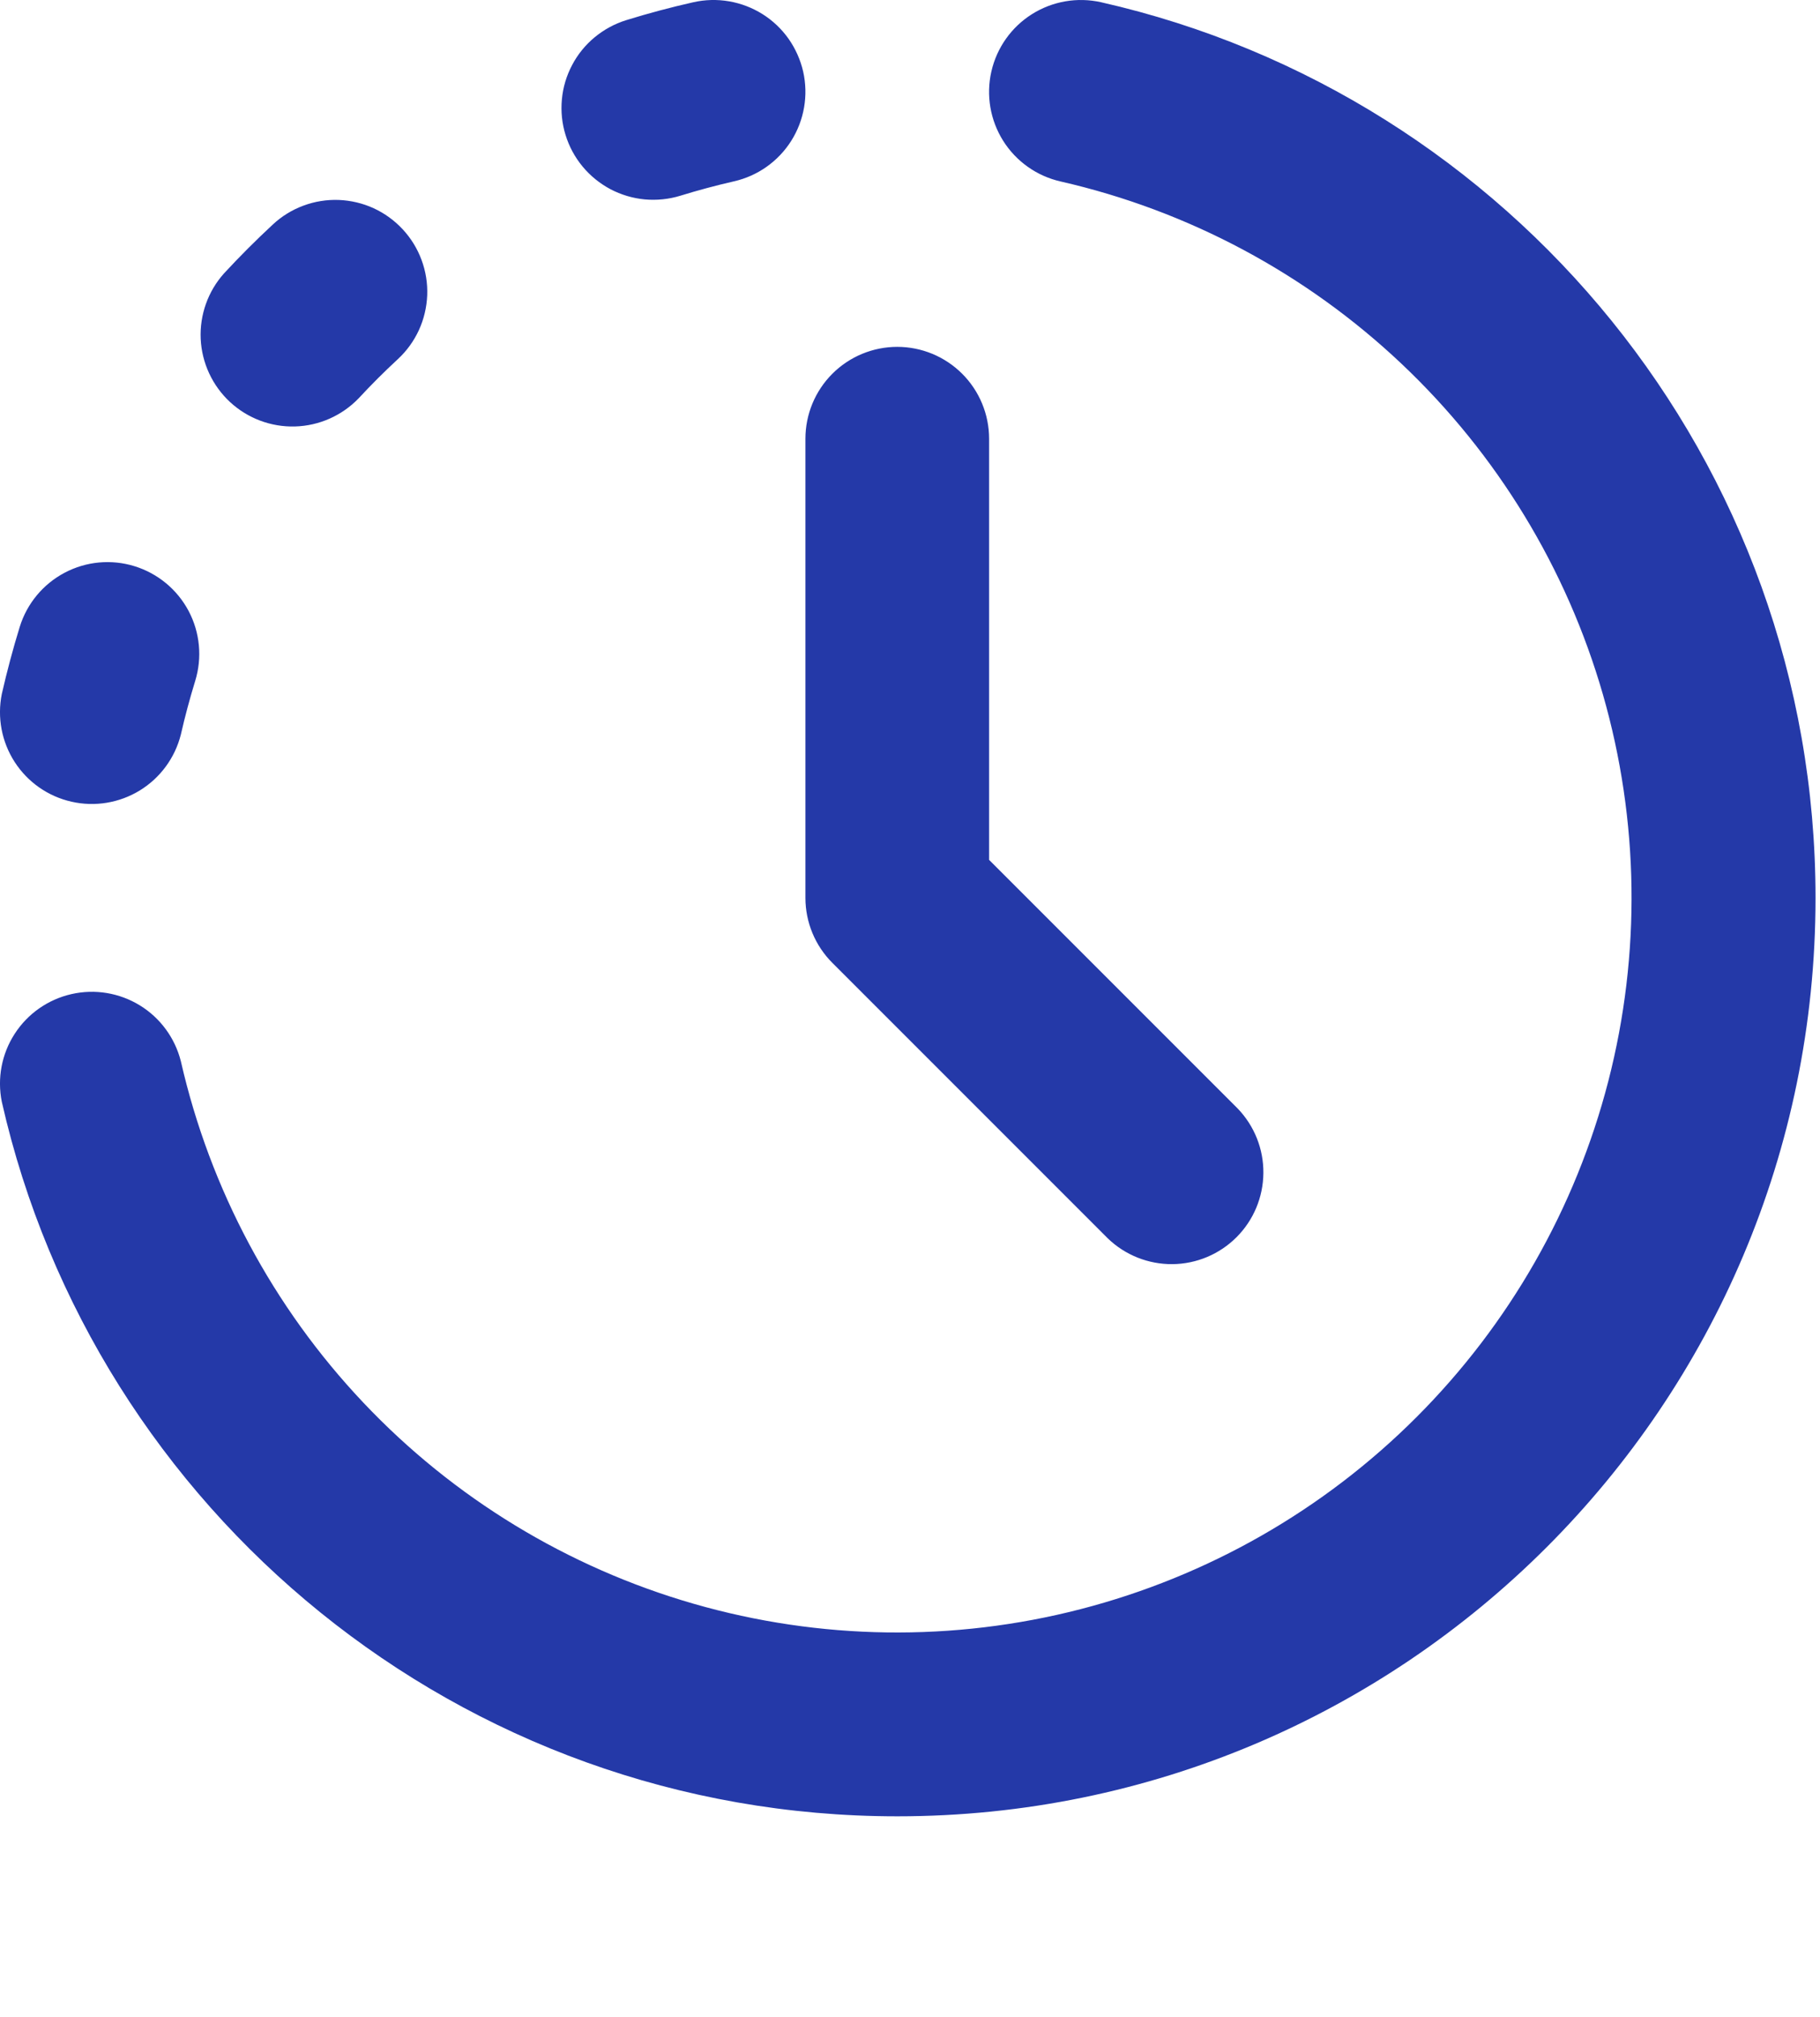 <?xml version="1.0" encoding="utf-8"?>
<svg xmlns="http://www.w3.org/2000/svg" fill="none" height="100%" overflow="visible" preserveAspectRatio="none" style="display: block;" viewBox="0 0 37 41" width="100%">
<g id="Group">
<g id="Vector">
</g>
<path clip-rule="evenodd" d="M16.328 1.454C16.437 1.937 16.35 2.443 16.086 2.862C15.822 3.28 15.403 3.577 14.92 3.686C14.554 3.77 14.191 3.867 13.832 3.978C13.598 4.05 13.351 4.075 13.107 4.053C12.863 4.03 12.626 3.959 12.409 3.845C12.193 3.73 12.001 3.574 11.844 3.385C11.688 3.197 11.57 2.979 11.498 2.745C11.425 2.511 11.4 2.264 11.423 2.02C11.445 1.776 11.516 1.539 11.631 1.322C11.745 1.105 11.901 0.913 12.09 0.757C12.279 0.601 12.496 0.483 12.73 0.41C13.178 0.271 13.633 0.15 14.093 0.046C14.332 -0.008 14.58 -0.015 14.822 0.027C15.063 0.068 15.294 0.157 15.502 0.287C15.71 0.418 15.889 0.588 16.031 0.788C16.172 0.989 16.273 1.215 16.328 1.454ZM20.154 1.454C20.264 0.971 20.56 0.552 20.979 0.288C21.398 0.024 21.904 -0.063 22.387 0.046C30.701 1.932 36.909 9.365 36.909 18.25C36.909 28.56 28.55 36.917 18.243 36.917C9.356 36.917 1.922 30.71 0.037 22.396C-0.06 21.918 0.034 21.421 0.299 21.012C0.564 20.602 0.978 20.313 1.454 20.205C1.93 20.097 2.428 20.18 2.844 20.435C3.259 20.69 3.558 21.098 3.677 21.571C4.271 24.173 5.551 26.568 7.385 28.507C9.218 30.446 11.538 31.858 14.102 32.597C16.667 33.336 19.382 33.374 21.966 32.707C24.55 32.04 26.908 30.694 28.795 28.806C30.682 26.919 32.029 24.561 32.696 21.977C33.362 19.393 33.324 16.678 32.586 14.113C31.847 11.549 30.435 9.23 28.495 7.396C26.556 5.563 24.162 4.282 21.56 3.688C21.077 3.578 20.658 3.281 20.394 2.862C20.131 2.443 20.044 1.937 20.154 1.454ZM8.187 4.661C8.354 4.841 8.484 5.051 8.569 5.281C8.655 5.511 8.694 5.756 8.685 6.001C8.675 6.246 8.618 6.487 8.516 6.71C8.413 6.933 8.268 7.134 8.088 7.3C7.812 7.555 7.546 7.821 7.291 8.096C6.952 8.448 6.488 8.654 5.999 8.668C5.509 8.682 5.034 8.503 4.676 8.171C4.317 7.838 4.103 7.377 4.08 6.888C4.058 6.4 4.228 5.921 4.554 5.557C4.872 5.213 5.203 4.882 5.548 4.562C5.727 4.395 5.938 4.265 6.168 4.18C6.398 4.094 6.643 4.055 6.888 4.064C7.133 4.074 7.374 4.131 7.597 4.233C7.82 4.336 8.02 4.481 8.187 4.661ZM18.241 7.05C18.736 7.05 19.211 7.247 19.561 7.597C19.911 7.947 20.108 8.422 20.108 8.917V17.477L25.161 22.53C25.501 22.883 25.689 23.354 25.684 23.843C25.68 24.333 25.484 24.801 25.138 25.147C24.792 25.493 24.324 25.69 23.834 25.694C23.345 25.698 22.873 25.51 22.521 25.17L16.921 19.57C16.571 19.22 16.374 18.745 16.374 18.25V8.917C16.374 8.422 16.571 7.947 16.921 7.597C17.271 7.247 17.746 7.05 18.241 7.05ZM2.734 11.508C3.207 11.654 3.603 11.981 3.835 12.419C4.066 12.857 4.114 13.368 3.968 13.841C3.858 14.2 3.76 14.563 3.677 14.929C3.558 15.402 3.259 15.81 2.844 16.065C2.428 16.32 1.93 16.403 1.454 16.295C0.978 16.188 0.564 15.898 0.299 15.489C0.034 15.079 -0.06 14.582 0.037 14.104C0.142 13.644 0.263 13.19 0.401 12.742C0.547 12.269 0.875 11.873 1.312 11.642C1.75 11.41 2.261 11.362 2.734 11.508Z" fill="#2439A8" fill-rule="evenodd" id="Vector_2"/>
</g>
</svg>